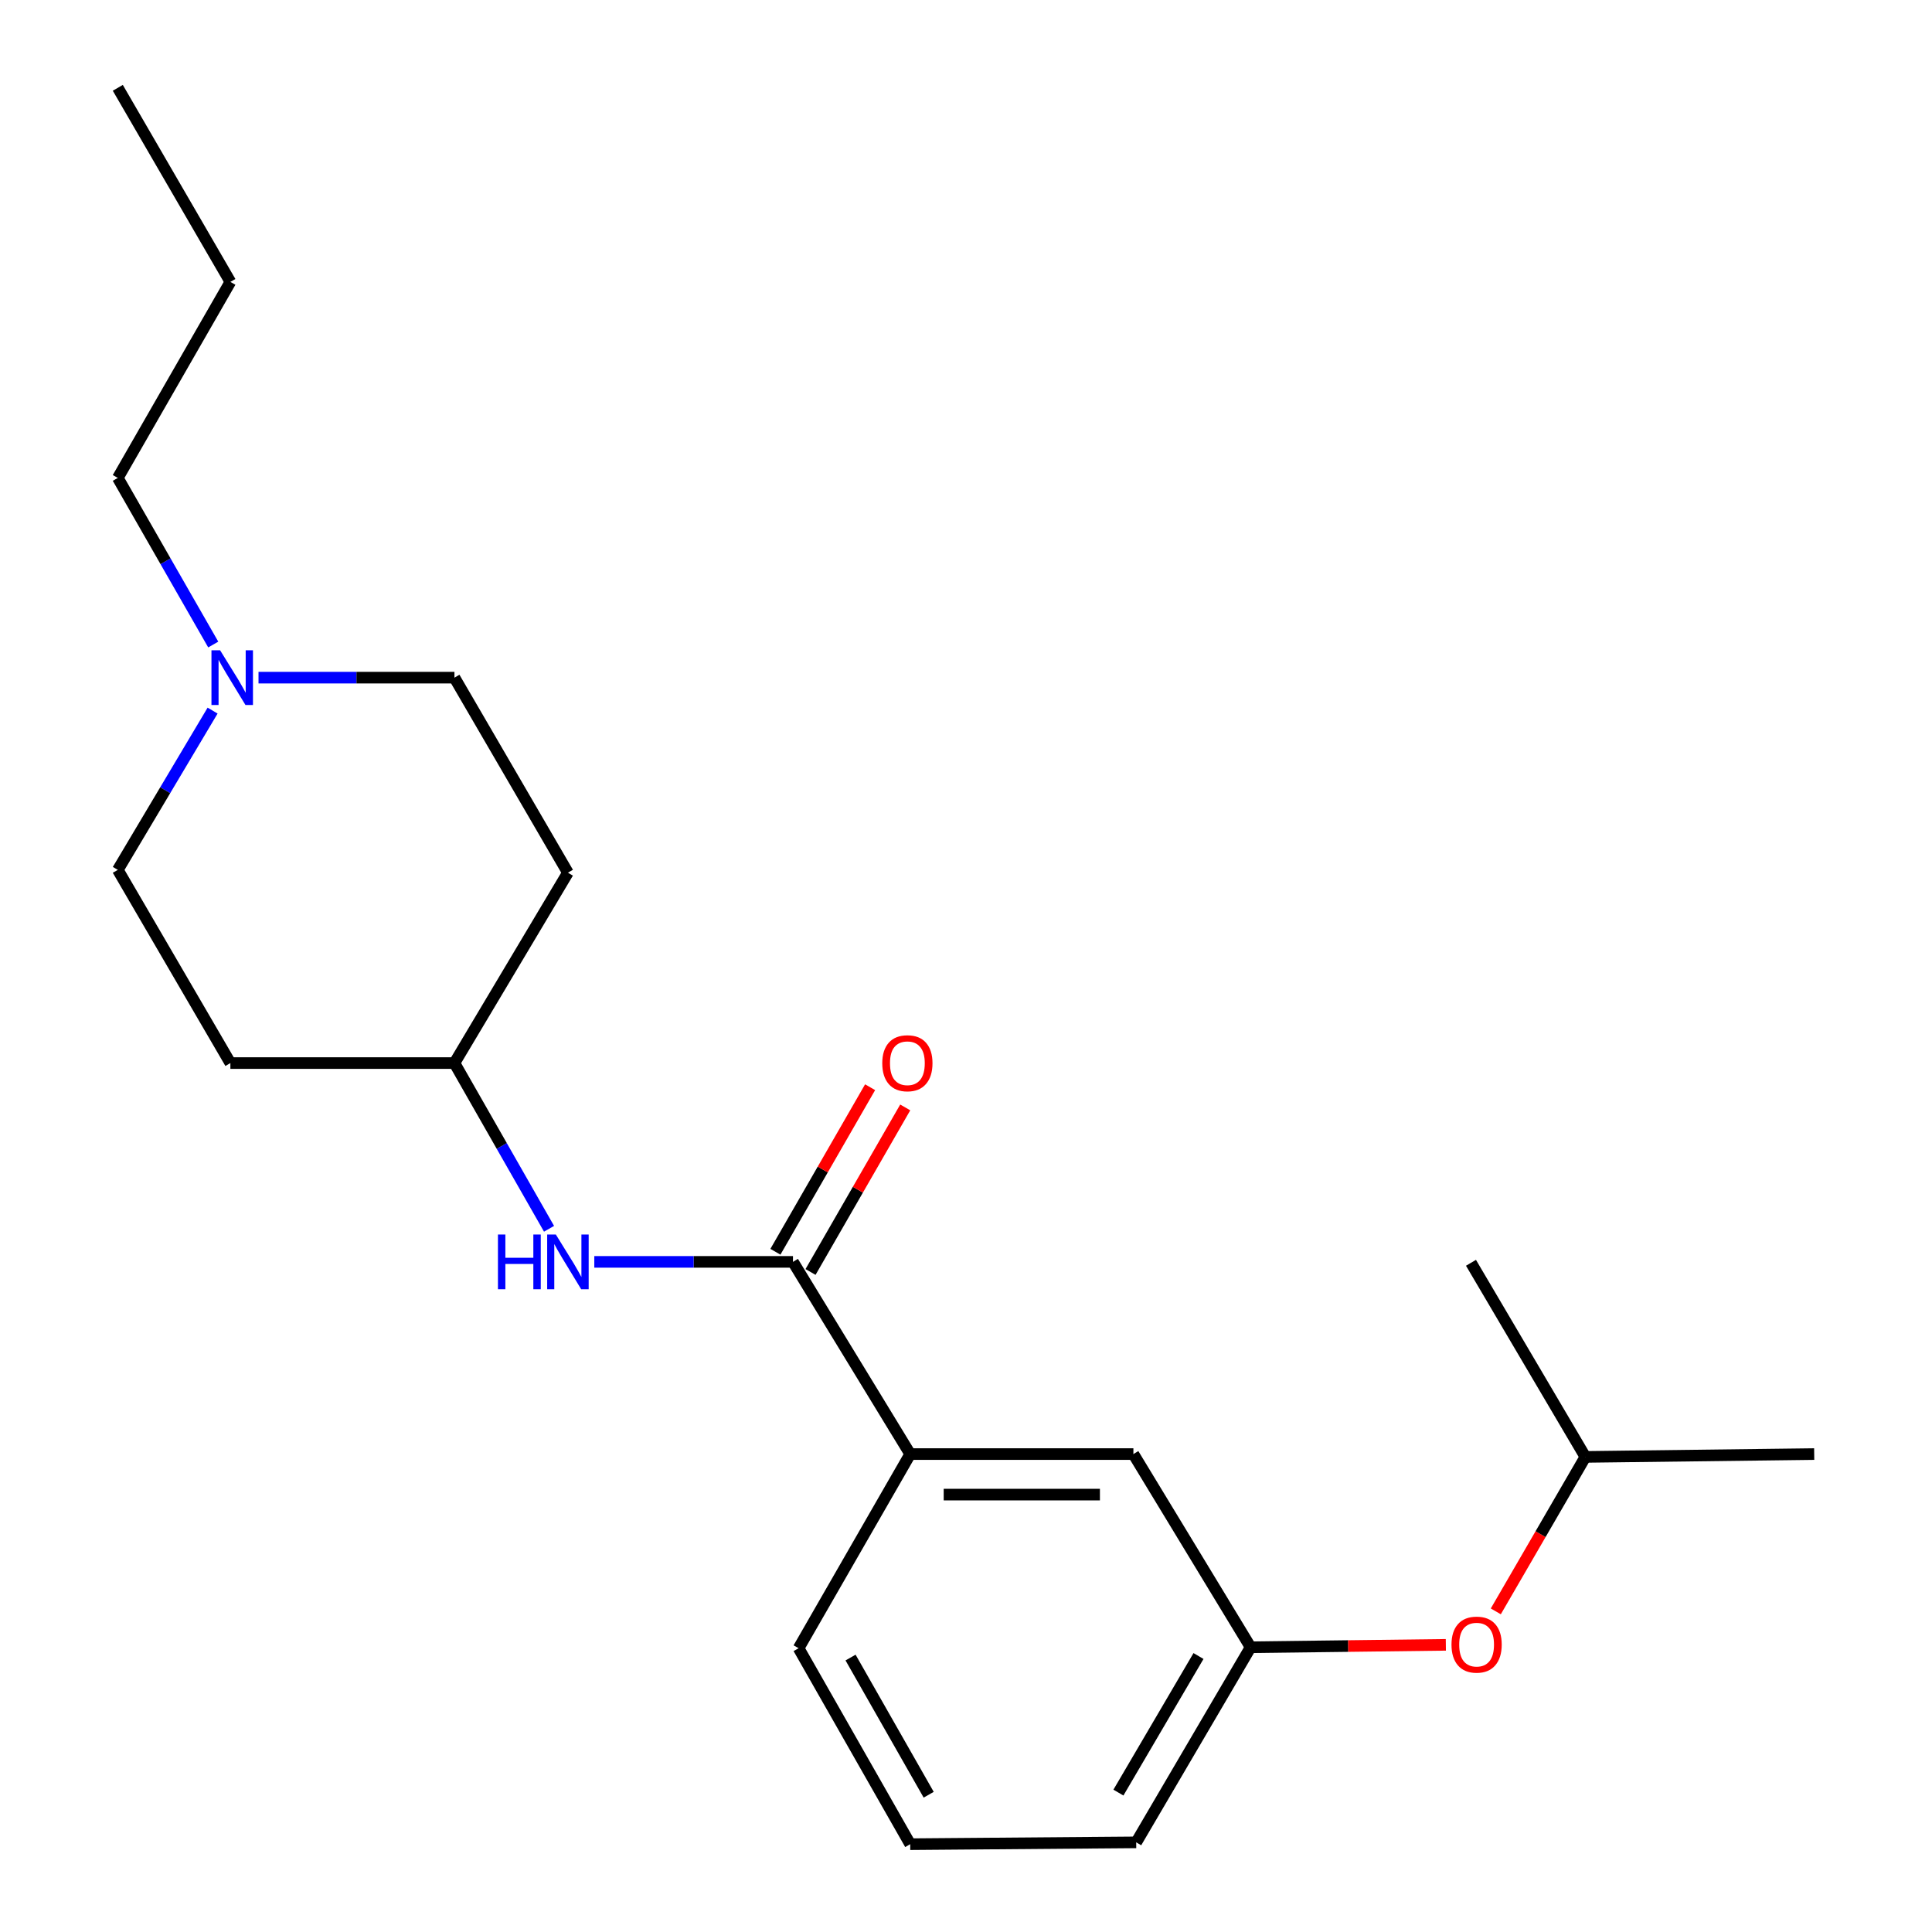 <?xml version='1.0' encoding='iso-8859-1'?>
<svg version='1.1' baseProfile='full'
              xmlns='http://www.w3.org/2000/svg'
                      xmlns:rdkit='http://www.rdkit.org/xml'
                      xmlns:xlink='http://www.w3.org/1999/xlink'
                  xml:space='preserve'
width='1000px' height='1000px' viewBox='0 0 1000 1000'>
<!-- END OF HEADER -->
<rect style='opacity:1.0;fill:#FFFFFF;stroke:none' width='1000' height='1000' x='0' y='0'> </rect>
<path class='bond-0' d='M 410.443,653.143 L 359.026,653.143' style='fill:none;fill-rule:evenodd;stroke:#000000;stroke-width:6px;stroke-linecap:butt;stroke-linejoin:miter;stroke-opacity:1' />
<path class='bond-0' d='M 359.026,653.143 L 307.609,653.143' style='fill:none;fill-rule:evenodd;stroke:#0000FF;stroke-width:6px;stroke-linecap:butt;stroke-linejoin:miter;stroke-opacity:1' />
<path class='bond-1' d='M 410.443,653.143 L 471.126,752.628' style='fill:none;fill-rule:evenodd;stroke:#000000;stroke-width:6px;stroke-linecap:butt;stroke-linejoin:miter;stroke-opacity:1' />
<path class='bond-3' d='M 419.532,658.373 L 444.039,615.788' style='fill:none;fill-rule:evenodd;stroke:#000000;stroke-width:6px;stroke-linecap:butt;stroke-linejoin:miter;stroke-opacity:1' />
<path class='bond-3' d='M 444.039,615.788 L 468.545,573.202' style='fill:none;fill-rule:evenodd;stroke:#FF0000;stroke-width:6px;stroke-linecap:butt;stroke-linejoin:miter;stroke-opacity:1' />
<path class='bond-3' d='M 401.353,647.912 L 425.86,605.326' style='fill:none;fill-rule:evenodd;stroke:#000000;stroke-width:6px;stroke-linecap:butt;stroke-linejoin:miter;stroke-opacity:1' />
<path class='bond-3' d='M 425.86,605.326 L 450.367,562.741' style='fill:none;fill-rule:evenodd;stroke:#FF0000;stroke-width:6px;stroke-linecap:butt;stroke-linejoin:miter;stroke-opacity:1' />
<path class='bond-6' d='M 284.183,636.02 L 259.701,593.132' style='fill:none;fill-rule:evenodd;stroke:#0000FF;stroke-width:6px;stroke-linecap:butt;stroke-linejoin:miter;stroke-opacity:1' />
<path class='bond-6' d='M 259.701,593.132 L 235.219,550.244' style='fill:none;fill-rule:evenodd;stroke:#000000;stroke-width:6px;stroke-linecap:butt;stroke-linejoin:miter;stroke-opacity:1' />
<path class='bond-4' d='M 471.126,752.628 L 586.644,752.628' style='fill:none;fill-rule:evenodd;stroke:#000000;stroke-width:6px;stroke-linecap:butt;stroke-linejoin:miter;stroke-opacity:1' />
<path class='bond-4' d='M 488.454,773.601 L 569.317,773.601' style='fill:none;fill-rule:evenodd;stroke:#000000;stroke-width:6px;stroke-linecap:butt;stroke-linejoin:miter;stroke-opacity:1' />
<path class='bond-13' d='M 471.126,752.628 L 413.356,853.115' style='fill:none;fill-rule:evenodd;stroke:#000000;stroke-width:6px;stroke-linecap:butt;stroke-linejoin:miter;stroke-opacity:1' />
<path class='bond-2' d='M 110.041,367.804 L 85.508,409.025' style='fill:none;fill-rule:evenodd;stroke:#0000FF;stroke-width:6px;stroke-linecap:butt;stroke-linejoin:miter;stroke-opacity:1' />
<path class='bond-2' d='M 85.508,409.025 L 60.975,450.246' style='fill:none;fill-rule:evenodd;stroke:#000000;stroke-width:6px;stroke-linecap:butt;stroke-linejoin:miter;stroke-opacity:1' />
<path class='bond-12' d='M 110.374,333.611 L 85.674,290.492' style='fill:none;fill-rule:evenodd;stroke:#0000FF;stroke-width:6px;stroke-linecap:butt;stroke-linejoin:miter;stroke-opacity:1' />
<path class='bond-12' d='M 85.674,290.492 L 60.975,247.372' style='fill:none;fill-rule:evenodd;stroke:#000000;stroke-width:6px;stroke-linecap:butt;stroke-linejoin:miter;stroke-opacity:1' />
<path class='bond-22' d='M 133.806,350.749 L 184.513,350.749' style='fill:none;fill-rule:evenodd;stroke:#0000FF;stroke-width:6px;stroke-linecap:butt;stroke-linejoin:miter;stroke-opacity:1' />
<path class='bond-22' d='M 184.513,350.749 L 235.219,350.749' style='fill:none;fill-rule:evenodd;stroke:#000000;stroke-width:6px;stroke-linecap:butt;stroke-linejoin:miter;stroke-opacity:1' />
<path class='bond-5' d='M 586.644,752.628 L 647.317,852.614' style='fill:none;fill-rule:evenodd;stroke:#000000;stroke-width:6px;stroke-linecap:butt;stroke-linejoin:miter;stroke-opacity:1' />
<path class='bond-7' d='M 647.317,852.614 L 697.842,851.989' style='fill:none;fill-rule:evenodd;stroke:#000000;stroke-width:6px;stroke-linecap:butt;stroke-linejoin:miter;stroke-opacity:1' />
<path class='bond-7' d='M 697.842,851.989 L 748.367,851.365' style='fill:none;fill-rule:evenodd;stroke:#FF0000;stroke-width:6px;stroke-linecap:butt;stroke-linejoin:miter;stroke-opacity:1' />
<path class='bond-21' d='M 647.317,852.614 L 588.101,953.602' style='fill:none;fill-rule:evenodd;stroke:#000000;stroke-width:6px;stroke-linecap:butt;stroke-linejoin:miter;stroke-opacity:1' />
<path class='bond-21' d='M 620.342,857.153 L 578.891,927.845' style='fill:none;fill-rule:evenodd;stroke:#000000;stroke-width:6px;stroke-linecap:butt;stroke-linejoin:miter;stroke-opacity:1' />
<path class='bond-8' d='M 235.219,550.244 L 293.957,451.702' style='fill:none;fill-rule:evenodd;stroke:#000000;stroke-width:6px;stroke-linecap:butt;stroke-linejoin:miter;stroke-opacity:1' />
<path class='bond-9' d='M 235.219,550.244 L 119.247,550.244' style='fill:none;fill-rule:evenodd;stroke:#000000;stroke-width:6px;stroke-linecap:butt;stroke-linejoin:miter;stroke-opacity:1' />
<path class='bond-15' d='M 774.222,834.043 L 797.402,794.07' style='fill:none;fill-rule:evenodd;stroke:#FF0000;stroke-width:6px;stroke-linecap:butt;stroke-linejoin:miter;stroke-opacity:1' />
<path class='bond-15' d='M 797.402,794.07 L 820.582,754.096' style='fill:none;fill-rule:evenodd;stroke:#000000;stroke-width:6px;stroke-linecap:butt;stroke-linejoin:miter;stroke-opacity:1' />
<path class='bond-10' d='M 293.957,451.702 L 235.219,350.749' style='fill:none;fill-rule:evenodd;stroke:#000000;stroke-width:6px;stroke-linecap:butt;stroke-linejoin:miter;stroke-opacity:1' />
<path class='bond-11' d='M 119.247,550.244 L 60.975,450.246' style='fill:none;fill-rule:evenodd;stroke:#000000;stroke-width:6px;stroke-linecap:butt;stroke-linejoin:miter;stroke-opacity:1' />
<path class='bond-17' d='M 60.975,247.372 L 119.247,145.907' style='fill:none;fill-rule:evenodd;stroke:#000000;stroke-width:6px;stroke-linecap:butt;stroke-linejoin:miter;stroke-opacity:1' />
<path class='bond-14' d='M 413.356,853.115 L 471.126,954.545' style='fill:none;fill-rule:evenodd;stroke:#000000;stroke-width:6px;stroke-linecap:butt;stroke-linejoin:miter;stroke-opacity:1' />
<path class='bond-14' d='M 440.246,857.949 L 480.686,928.951' style='fill:none;fill-rule:evenodd;stroke:#000000;stroke-width:6px;stroke-linecap:butt;stroke-linejoin:miter;stroke-opacity:1' />
<path class='bond-16' d='M 471.126,954.545 L 588.101,953.602' style='fill:none;fill-rule:evenodd;stroke:#000000;stroke-width:6px;stroke-linecap:butt;stroke-linejoin:miter;stroke-opacity:1' />
<path class='bond-18' d='M 820.582,754.096 L 939.025,752.628' style='fill:none;fill-rule:evenodd;stroke:#000000;stroke-width:6px;stroke-linecap:butt;stroke-linejoin:miter;stroke-opacity:1' />
<path class='bond-19' d='M 820.582,754.096 L 761.378,653.62' style='fill:none;fill-rule:evenodd;stroke:#000000;stroke-width:6px;stroke-linecap:butt;stroke-linejoin:miter;stroke-opacity:1' />
<path class='bond-20' d='M 119.247,145.907 L 60.975,45.455' style='fill:none;fill-rule:evenodd;stroke:#000000;stroke-width:6px;stroke-linecap:butt;stroke-linejoin:miter;stroke-opacity:1' />
<path  class='atom-1' d='M 257.737 638.983
L 261.577 638.983
L 261.577 651.023
L 276.057 651.023
L 276.057 638.983
L 279.897 638.983
L 279.897 667.303
L 276.057 667.303
L 276.057 654.223
L 261.577 654.223
L 261.577 667.303
L 257.737 667.303
L 257.737 638.983
' fill='#0000FF'/>
<path  class='atom-1' d='M 287.697 638.983
L 296.977 653.983
Q 297.897 655.463, 299.377 658.143
Q 300.857 660.823, 300.937 660.983
L 300.937 638.983
L 304.697 638.983
L 304.697 667.303
L 300.817 667.303
L 290.857 650.903
Q 289.697 648.983, 288.457 646.783
Q 287.257 644.583, 286.897 643.903
L 286.897 667.303
L 283.217 667.303
L 283.217 638.983
L 287.697 638.983
' fill='#0000FF'/>
<path  class='atom-3' d='M 113.931 336.589
L 123.211 351.589
Q 124.131 353.069, 125.611 355.749
Q 127.091 358.429, 127.171 358.589
L 127.171 336.589
L 130.931 336.589
L 130.931 364.909
L 127.051 364.909
L 117.091 348.509
Q 115.931 346.589, 114.691 344.389
Q 113.491 342.189, 113.131 341.509
L 113.131 364.909
L 109.451 364.909
L 109.451 336.589
L 113.931 336.589
' fill='#0000FF'/>
<path  class='atom-4' d='M 456.658 550.324
Q 456.658 543.524, 460.018 539.724
Q 463.378 535.924, 469.658 535.924
Q 475.938 535.924, 479.298 539.724
Q 482.658 543.524, 482.658 550.324
Q 482.658 557.204, 479.258 561.124
Q 475.858 565.004, 469.658 565.004
Q 463.418 565.004, 460.018 561.124
Q 456.658 557.244, 456.658 550.324
M 469.658 561.804
Q 473.978 561.804, 476.298 558.924
Q 478.658 556.004, 478.658 550.324
Q 478.658 544.764, 476.298 541.964
Q 473.978 539.124, 469.658 539.124
Q 465.338 539.124, 462.978 541.924
Q 460.658 544.724, 460.658 550.324
Q 460.658 556.044, 462.978 558.924
Q 465.338 561.804, 469.658 561.804
' fill='#FF0000'/>
<path  class='atom-8' d='M 751.291 851.249
Q 751.291 844.449, 754.651 840.649
Q 758.011 836.849, 764.291 836.849
Q 770.571 836.849, 773.931 840.649
Q 777.291 844.449, 777.291 851.249
Q 777.291 858.129, 773.891 862.049
Q 770.491 865.929, 764.291 865.929
Q 758.051 865.929, 754.651 862.049
Q 751.291 858.169, 751.291 851.249
M 764.291 862.729
Q 768.611 862.729, 770.931 859.849
Q 773.291 856.929, 773.291 851.249
Q 773.291 845.689, 770.931 842.889
Q 768.611 840.049, 764.291 840.049
Q 759.971 840.049, 757.611 842.849
Q 755.291 845.649, 755.291 851.249
Q 755.291 856.969, 757.611 859.849
Q 759.971 862.729, 764.291 862.729
' fill='#FF0000'/>
</svg>
